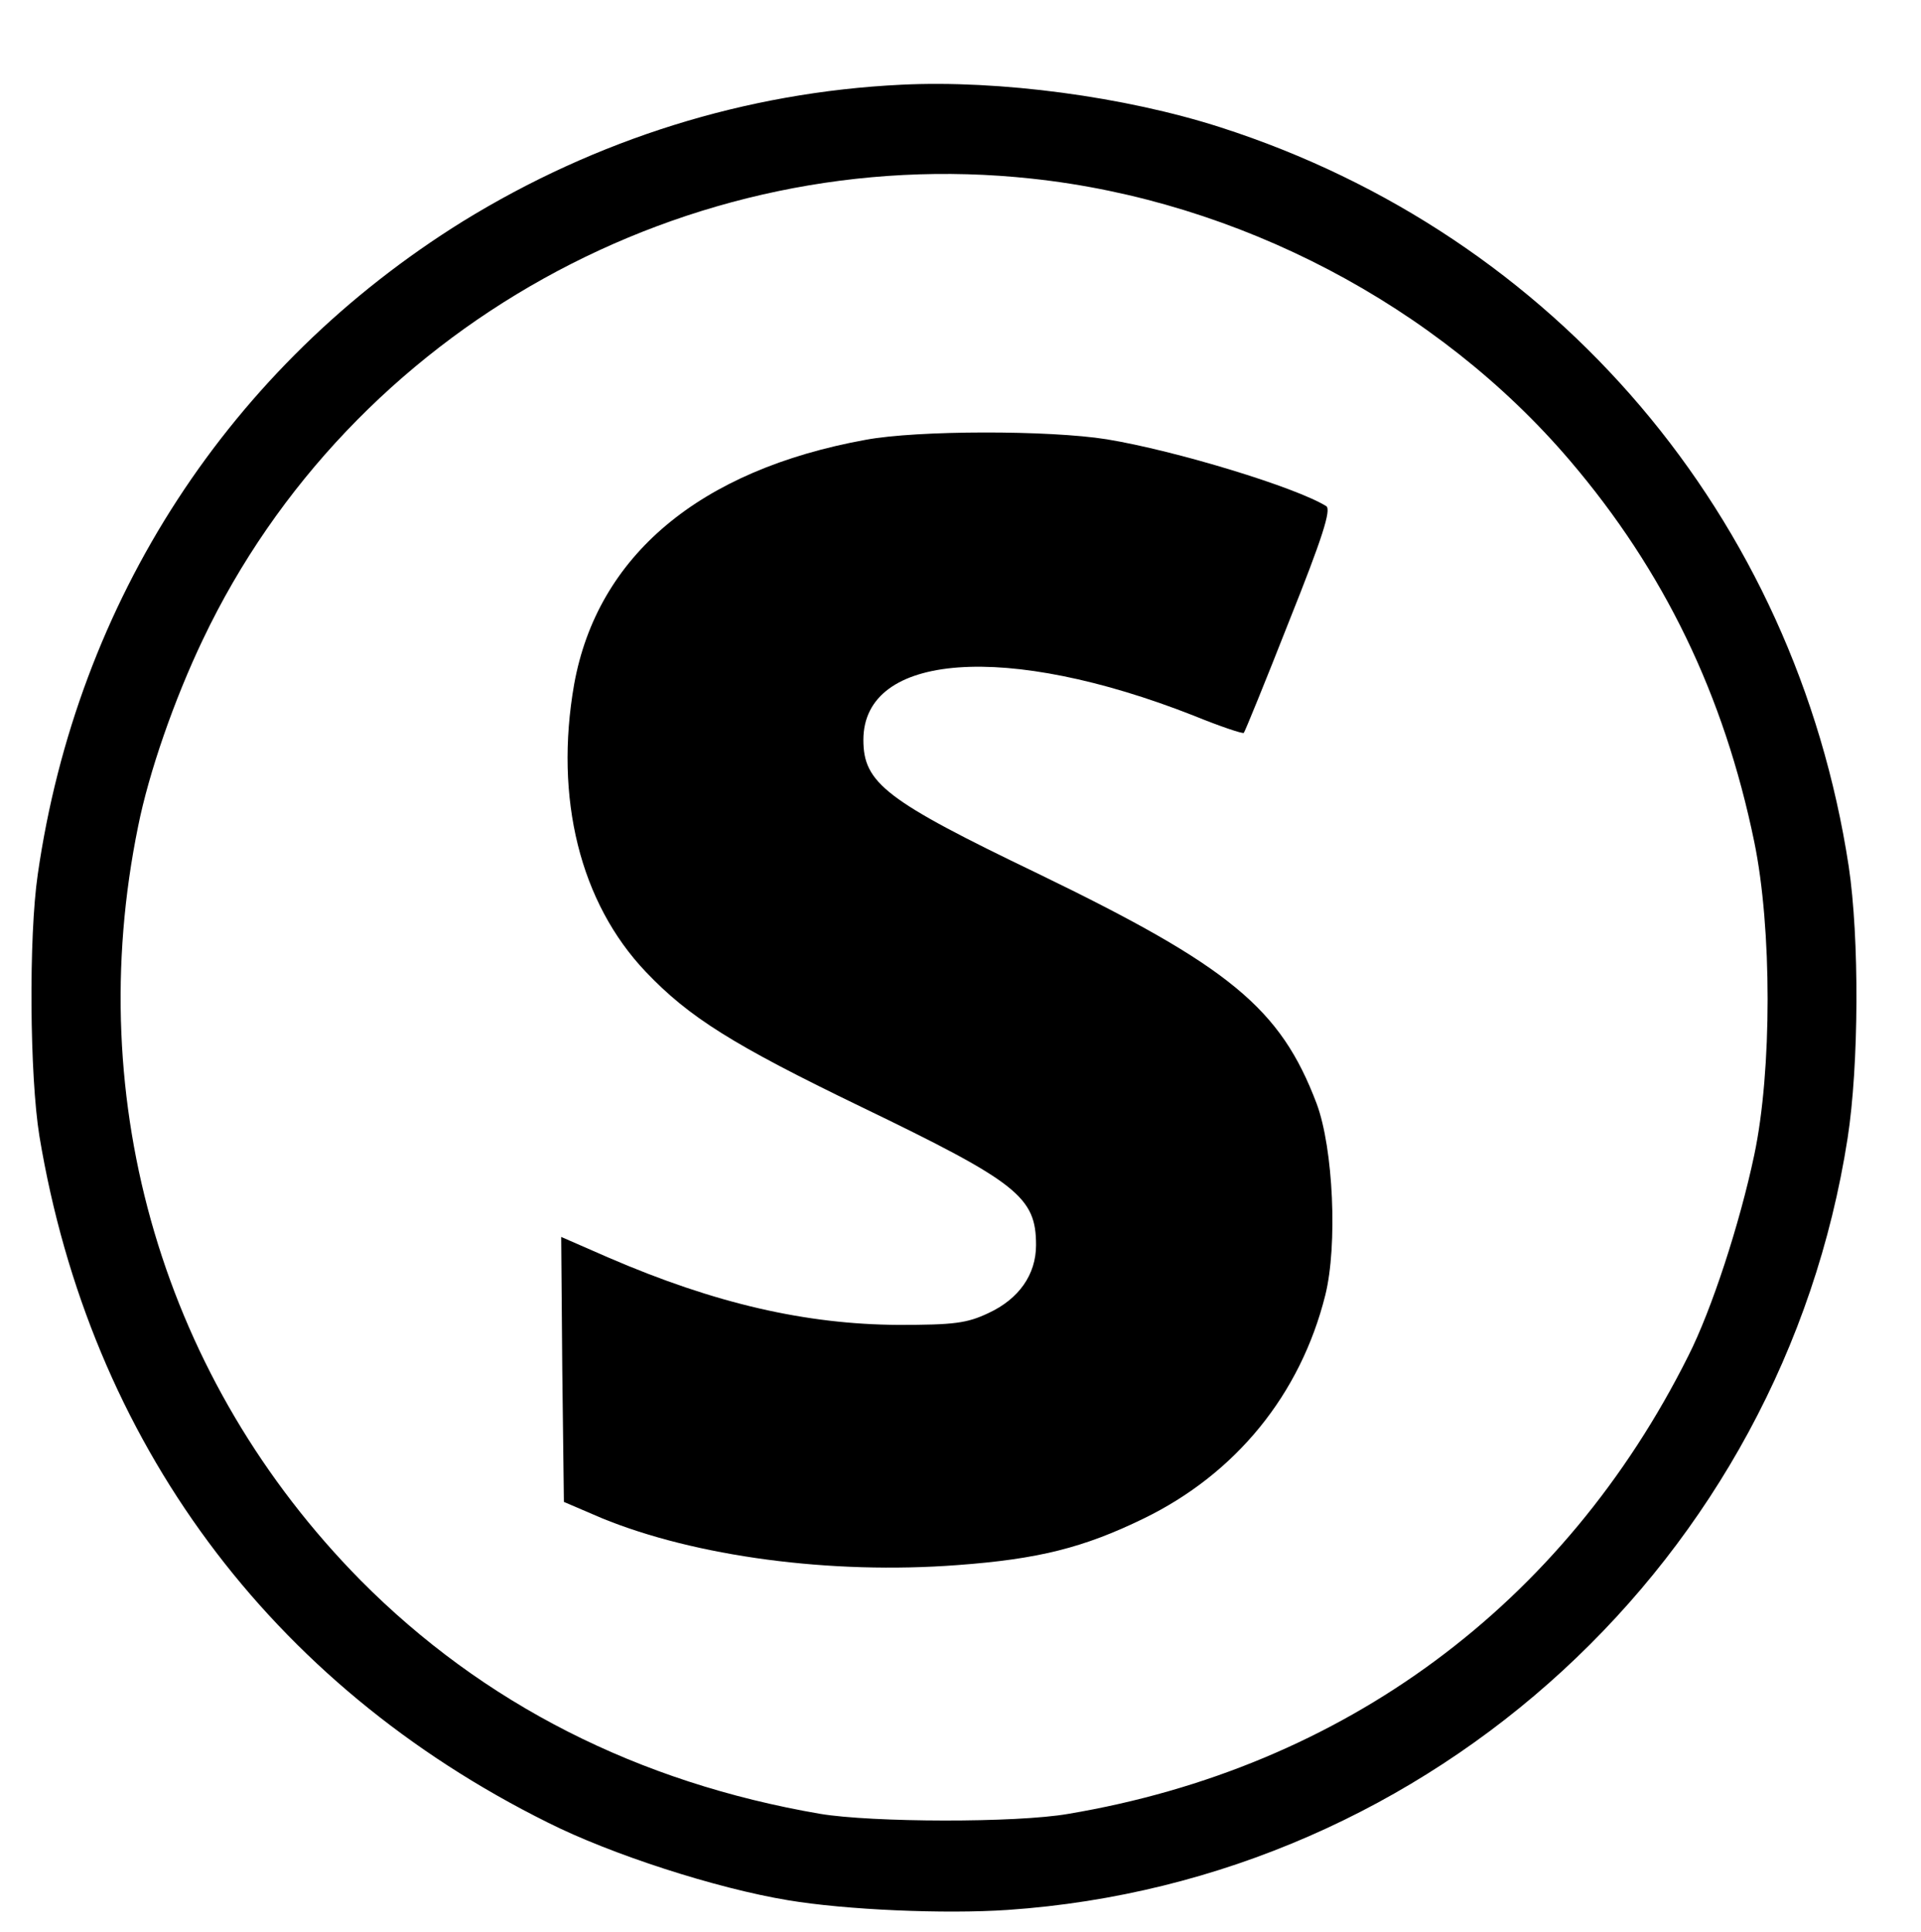 <?xml version="1.0" encoding="UTF-8" standalone="no"?> <svg xmlns="http://www.w3.org/2000/svg" width="356pt" height="358pt" viewBox="0 0 356 358" preserveAspectRatio="xMidYMid meet"> <g transform="translate(0,358) scale(0.1,-0.1)" fill="#000000" stroke="none"> <path d="M1670 3423 c-288 -14 -565 -101 -812 -253 -433 -269 -715 -703 -788 -1210 -17 -116 -15 -374 3 -485 94 -566 427 -1016 942 -1272 117 -59 312 -122 445 -144 107 -18 291 -26 408 -18 787 54 1435 651 1556 1430 21 135 22 371 2 504 -99 647 -542 1169 -1164 1369 -177 57 -410 88 -592 79z m242 -174 c383 -41 752 -235 997 -522 175 -205 286 -435 342 -707 33 -160 33 -424 0 -580 -27 -128 -79 -287 -122 -372 -231 -462 -638 -763 -1149 -849 -97 -17 -364 -16 -460 0 -338 58 -625 204 -852 433 -364 369 -517 884 -412 1397 20 100 67 235 120 346 274 576 898 923 1536 854z"></path> <path d="M1604 2765 c-308 -56 -497 -215 -540 -453 -37 -211 11 -405 133 -533 80 -84 161 -135 399 -250 290 -140 324 -167 324 -256 0 -55 -32 -100 -88 -126 -40 -19 -64 -22 -167 -22 -171 1 -339 39 -538 125 l-87 38 2 -246 3 -245 70 -30 c173 -71 424 -105 660 -87 149 11 233 32 344 86 171 83 291 230 337 414 23 92 15 272 -16 355 -67 177 -161 254 -516 426 -283 136 -324 168 -324 248 0 162 266 181 612 45 49 -20 91 -34 93 -32 2 2 40 95 84 207 62 155 78 206 69 213 -56 35 -279 103 -407 124 -106 17 -351 17 -447 -1z"></path> </g> </svg> 